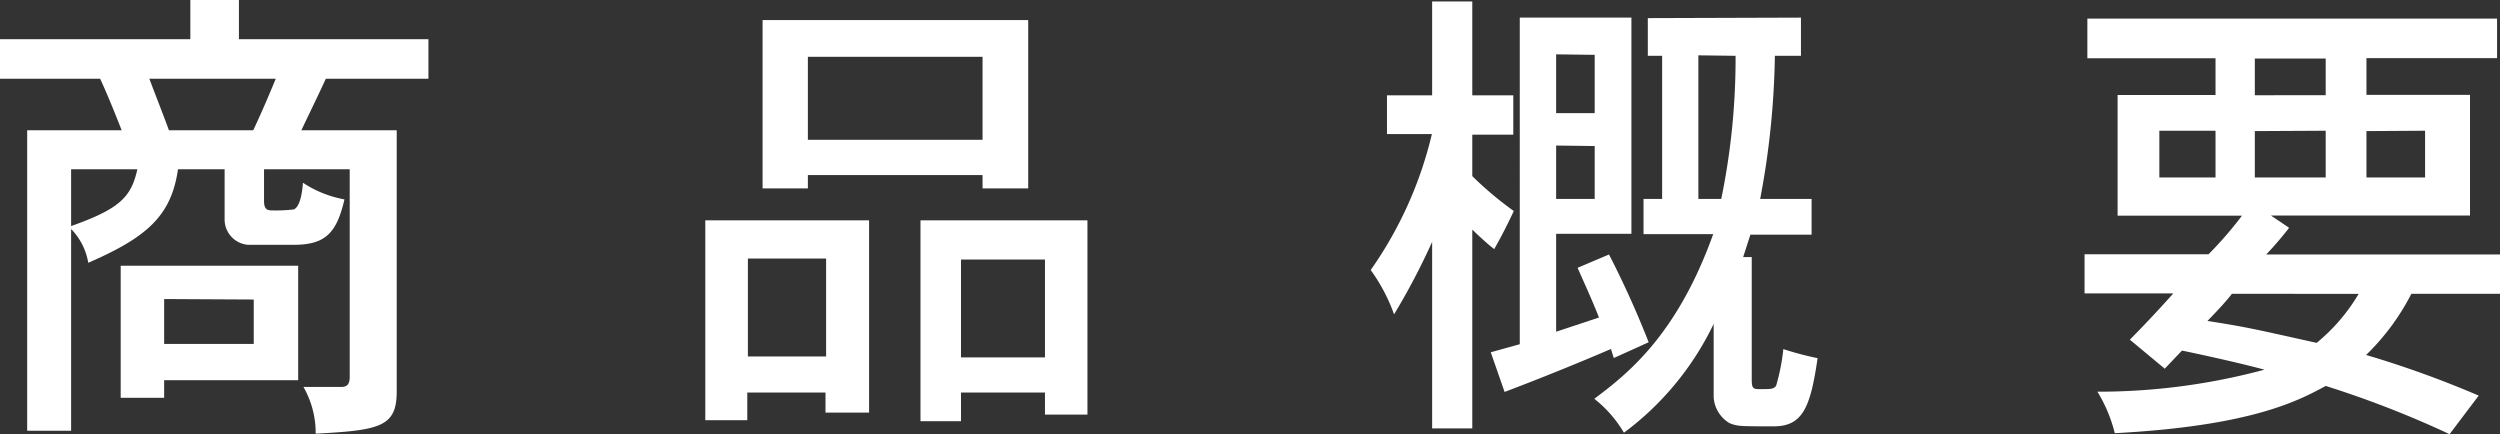 <svg xmlns="http://www.w3.org/2000/svg" viewBox="0 0 204.24 35.46"><rect x="0" y="0" width="204.24" height="35.46" fill="#333333" stroke="none"/><defs><style>.cls-1{fill:#fff;}</style></defs><g id="レイヤー_2" data-name="レイヤー 2"><g id="レイヤー_1-2" data-name="レイヤー 1"><path class="cls-1" d="M19.52,0V3.2H35V6.43H26.62c-.66,1.44-1.37,2.88-2,4.21h7.79V32c0,2.88-1.4,3.15-6.62,3.43a7.57,7.57,0,0,0-1-3.82H27.9c.47,0,.67-.24.67-.82V13.83h-7v2.58c0,.66.23.78.66.78A12.75,12.75,0,0,0,24,17.11c.28-.12.63-.59.75-2.18a9.06,9.06,0,0,0,3.39,1.36C27.51,19,26.62,20,24,20c-1.25,0-3.35,0-3.74,0a2.08,2.08,0,0,1-1.91-2V13.83H14.54c-.55,3.86-2.61,5.58-7.33,7.64a5.14,5.14,0,0,0-1.4-2.76V35.19H2.22V10.64H9.94C9.43,9.35,8.81,7.79,8.18,6.43H0V3.2H15.55V0ZM5.81,13.83v4.64c3.93-1.4,4.91-2.34,5.41-4.64Zm18.55,7.88v9.35H13.41V32.5H9.86V21.71ZM12.2,6.43c.54,1.44,1.13,2.92,1.6,4.21h6.89c.63-1.33,1.29-2.88,1.84-4.21Zm1.21,18V28.1h7.32V24.47Z"/><path class="cls-1" d="M71,18V33.71H67.44V32.07H61.05v2.26H57.62V18Zm-9.9,3.12v8h6.39v-8ZM84,1.64V15.39H80.27V14.3H66v1.09h-3.7V1.64ZM66,4.64v6.78H80.27V4.64ZM88.84,18V33.87H85.37v-1.8H78.51v2.34H75.2V18ZM78.51,21.2v8h6.86V21.2Z"/><path class="cls-1" d="M120.28.12V7.79h3.35V11h-3.35v3.39a28.66,28.66,0,0,0,3.39,2.85c-.51,1.09-1,2.06-1.6,3.11-.55-.42-1.17-1-1.79-1.59V35H117V19.76a55.82,55.82,0,0,1-3.11,5.92,14.48,14.48,0,0,0-1.91-3.62,32.12,32.12,0,0,0,5-11.11h-3.67V7.79H117V.12Zm13,1.32V19.1h-6.15v8l3.5-1.16c-.47-1.21-1.09-2.58-1.75-4.06l2.57-1.09a78.08,78.08,0,0,1,3.24,7.17l-2.85,1.29-.23-.74c-2.81,1.21-5.89,2.45-8.69,3.51l-1.13-3.24,2.37-.66V1.44Zm-6.15,3v4.8h3.15V4.48Zm0,7.45v4.36h3.15V11.93Zm20-10.45V4.56H145a67.32,67.32,0,0,1-1.2,11.69H148v2.92H143L142.41,21h.7v9.93c0,.78.08.86.63.86,1,0,1.13,0,1.36-.27a16.46,16.46,0,0,0,.59-3,25.74,25.74,0,0,0,2.8.74c-.58,4-1.21,5.57-3.58,5.57-2.73,0-3,0-3.63-.27A2.65,2.65,0,0,1,140,32.46v-6a24,24,0,0,1-7.33,8.89,10,10,0,0,0-2.42-2.77c2.58-1.95,6.71-5.07,9.71-13.45h-5.69V16.25h1.52V4.56h-1.17V1.48Zm-8.38,3.08V16.25h1.87a56.85,56.85,0,0,0,1.17-11.69Z"/><path class="cls-1" d="M204,1.52V4.75H193.33v3h8.46v9.86H185.53l1.48,1a27.53,27.53,0,0,1-1.87,2.18h19.1V24H197a19,19,0,0,1-3.7,5,82.91,82.91,0,0,1,9.2,3.32l-2.38,3.15A82.21,82.21,0,0,0,190,31.53c-2.23,1.21-6.08,3.27-17.23,3.86A12,12,0,0,0,171.35,32,52.17,52.17,0,0,0,185,30.2c-2.18-.58-4.87-1.17-6.74-1.56l-1.41,1.48L174,27.75c1.4-1.41,2.65-2.77,3.55-3.78h-7.25v-3.2h10.13a30.66,30.66,0,0,0,2.73-3.15H173V7.76h8v-3H170.53V1.52Zm-27.59,9.16V14.5H181V10.68ZM182.34,24c-.51.66-1.13,1.32-2,2.22,3.27.51,3.82.66,8.92,1.79a15,15,0,0,0,3.43-4Zm1.87-19.22v3H190v-3Zm0,5.93V14.5H190V10.68Zm9.12,0V14.5h4.79V10.68Z"/></g></g></svg>